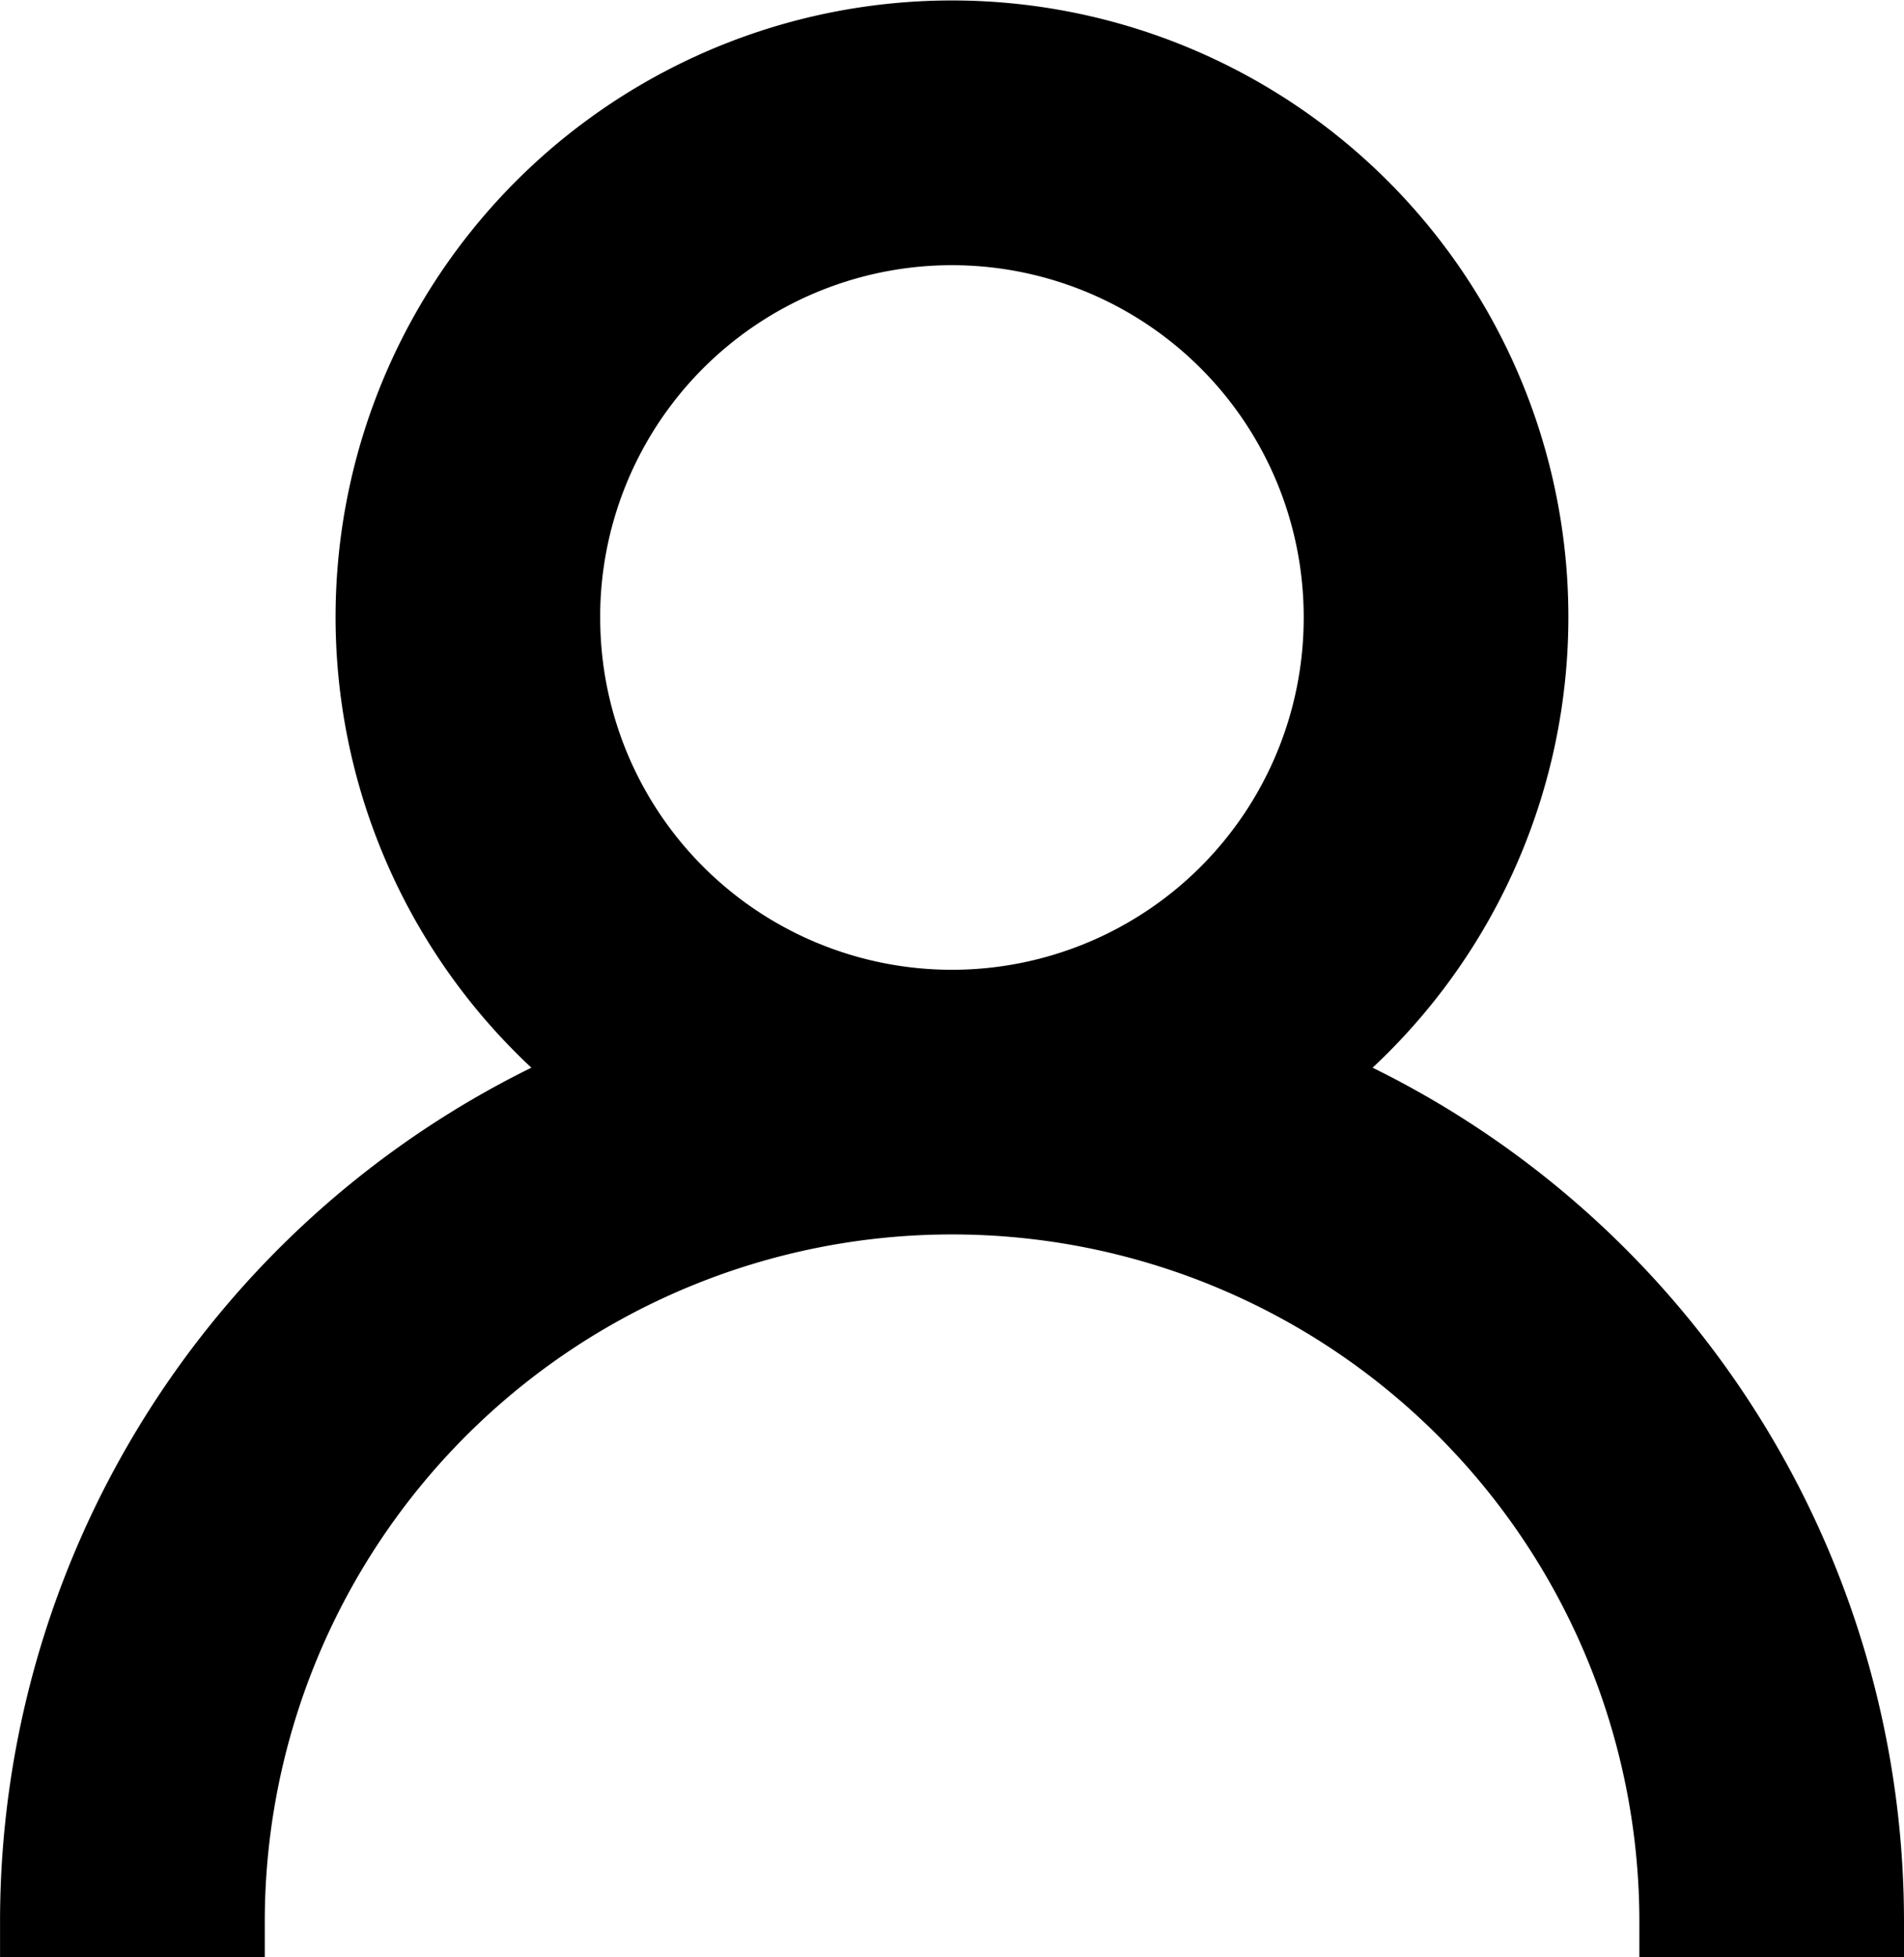 <svg id="User" xmlns="http://www.w3.org/2000/svg" width="40.465" height="41.585" viewBox="0 0 40.465 41.585">
  <path id="Path_916" data-name="Path 916" d="M110.446,658.919v-.751A20.22,20.22,0,0,0,99.152,640.02a13.1,13.1,0,1,0-17.878,0,20.222,20.222,0,0,0-11.292,18.149v.751h5.626v-.75a14.607,14.607,0,0,1,29.214,0v.75ZM97.688,630.464a7.475,7.475,0,1,1-14.951,0v-.139a7.476,7.476,0,0,1,14.951.144Z" transform="translate(-69.981 -617.334)"/>
</svg>
